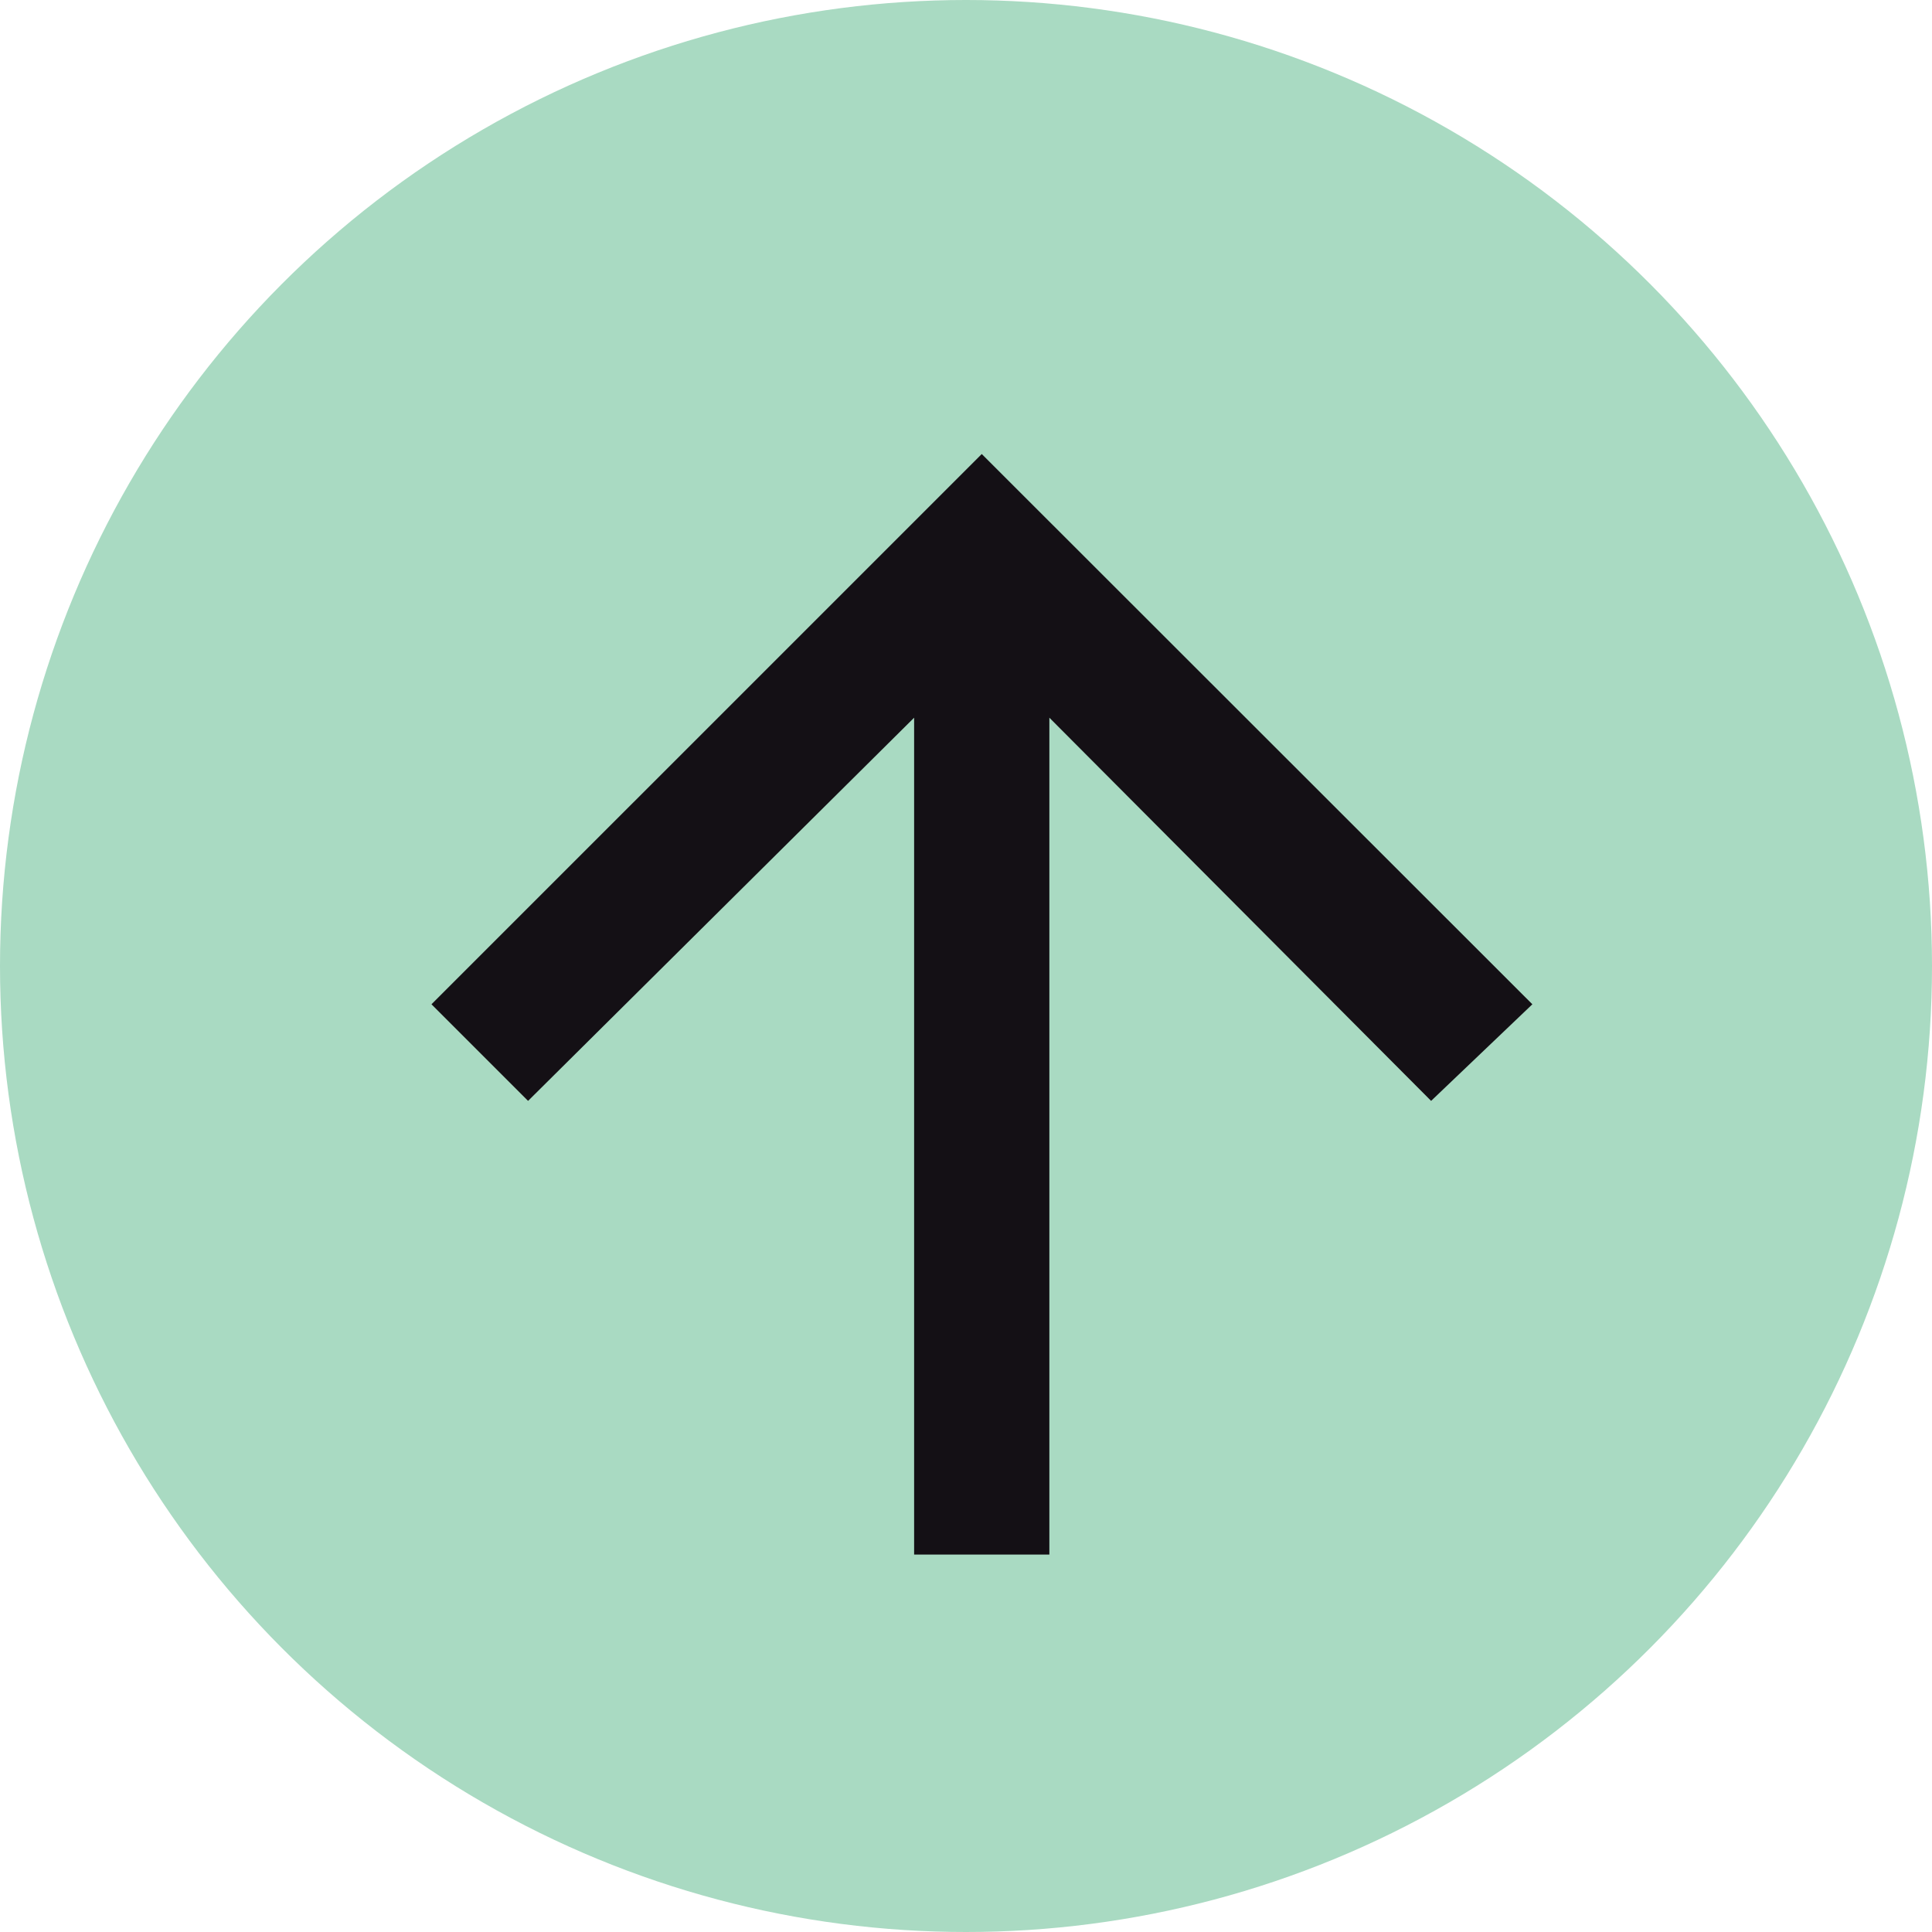 <svg xmlns="http://www.w3.org/2000/svg" viewBox="0 0 54 54"><defs><style>.cls-1{fill:#a9dac2;}.cls-2{fill:#141015;}</style></defs><g id="Layer_2" data-name="Layer 2"><g id="Layer_1-2" data-name="Layer 1"><circle class="cls-1" cx="27" cy="27" r="27"/><path class="cls-2" d="M27.44,12.69,42.83,28.07,40,30.77,29.33,20.06V43.45H25.55V20.06L14.76,30.77l-2.7-2.7Z"/></g></g></svg>